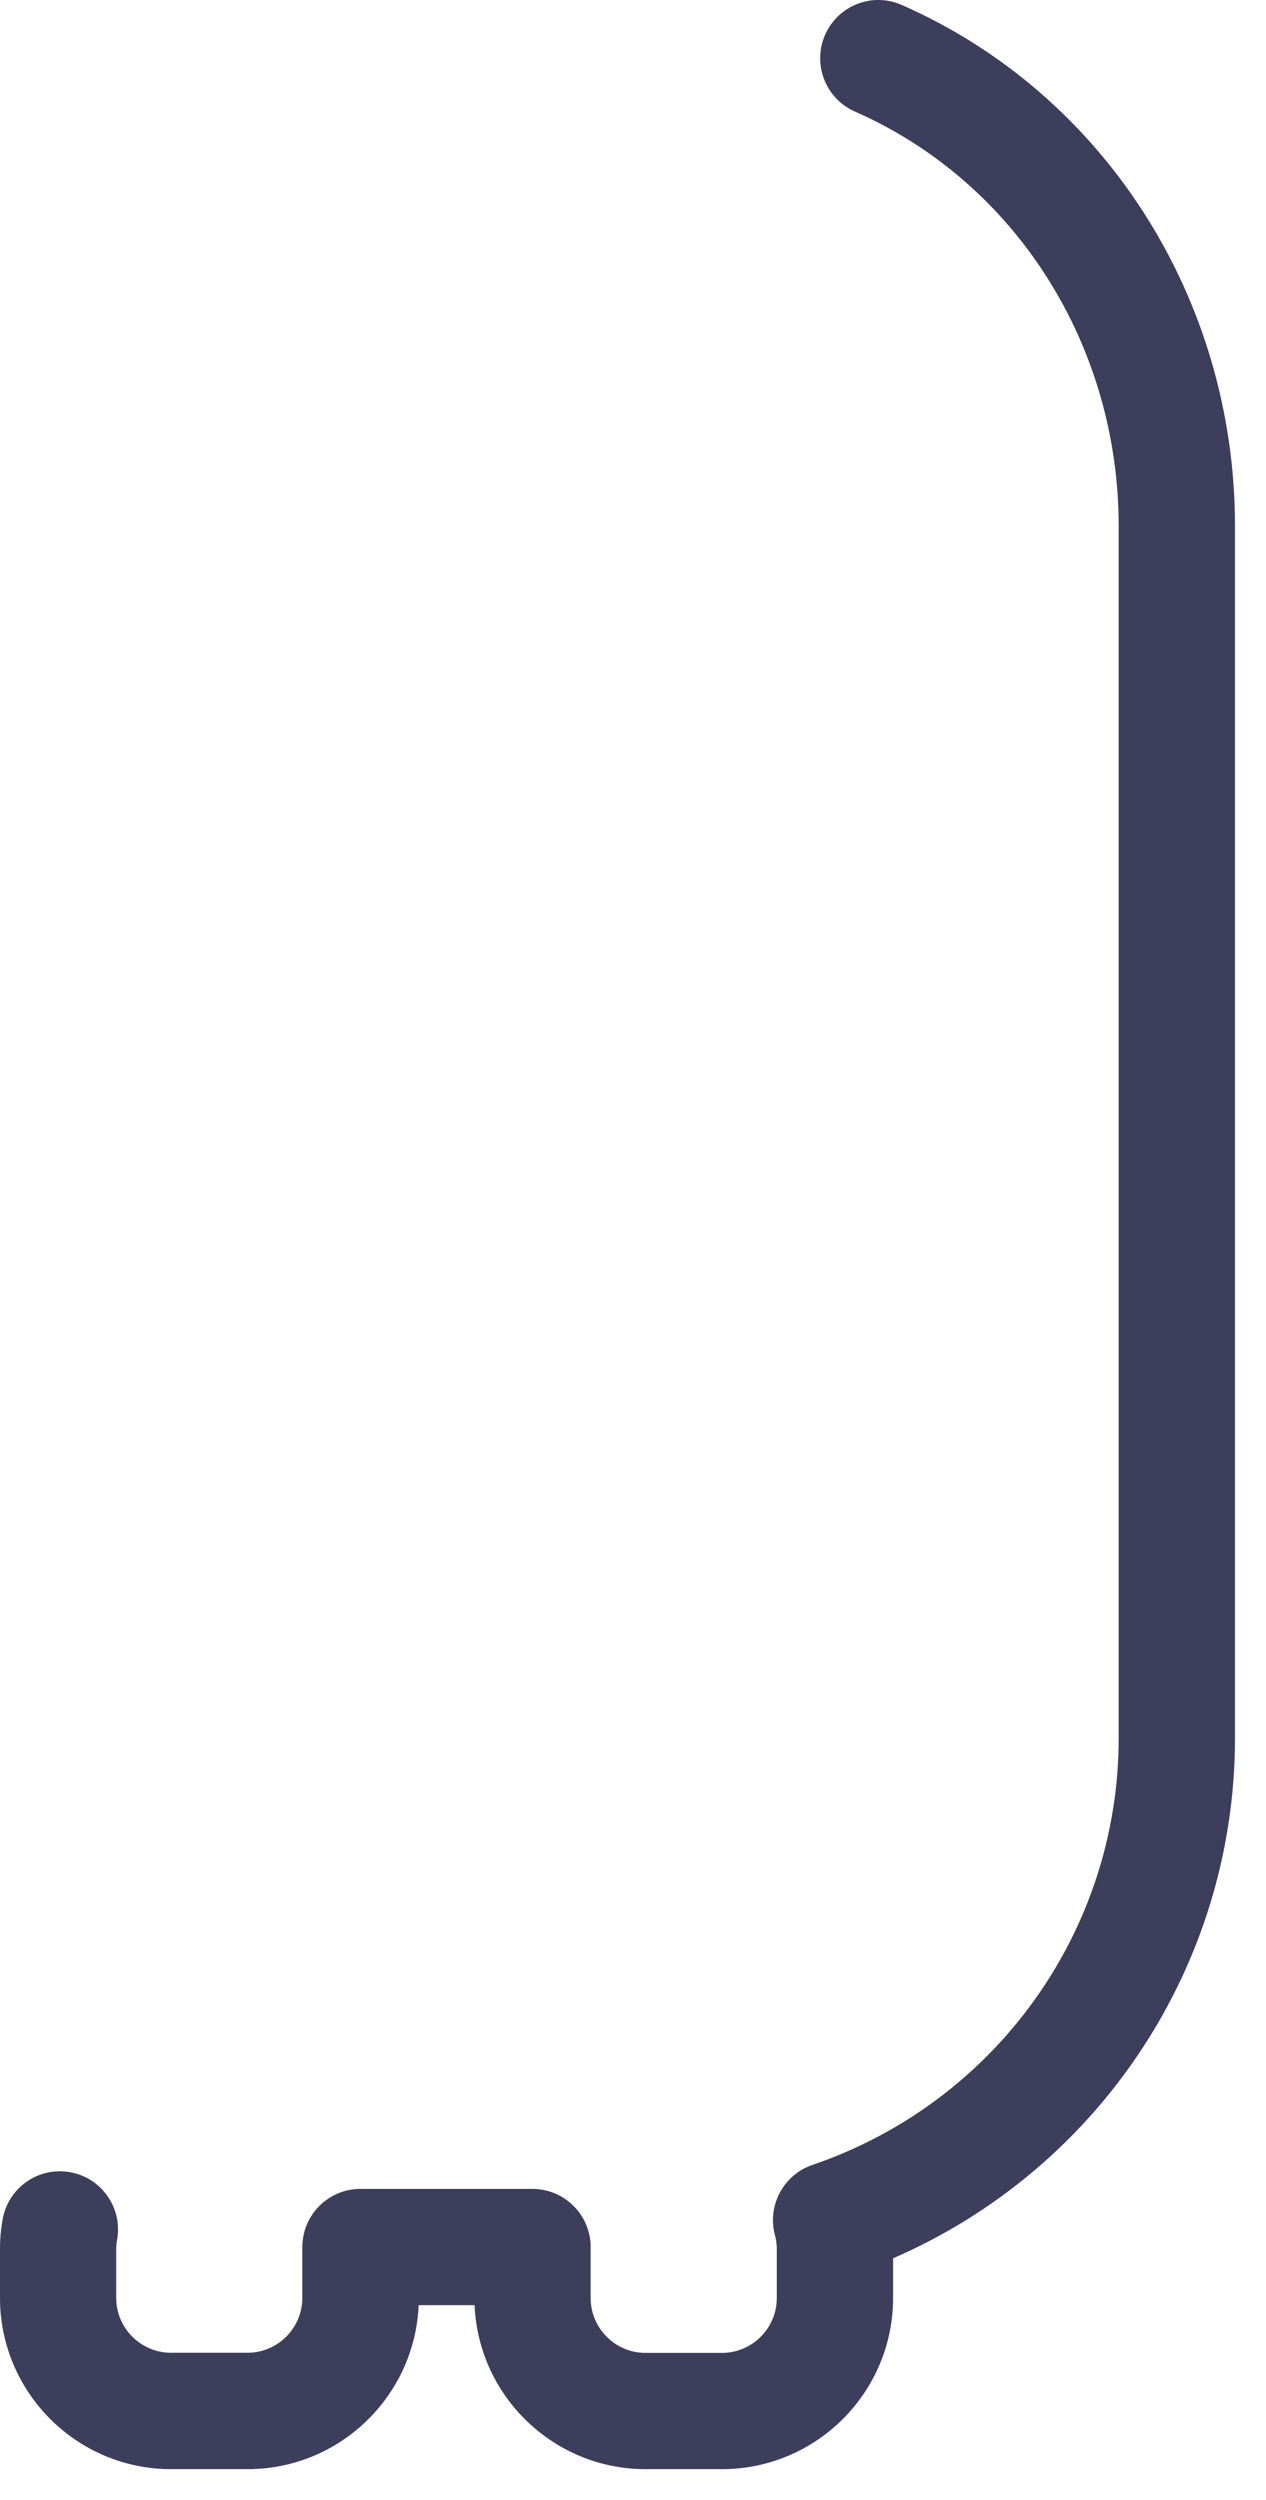 <?xml version="1.0" encoding="utf-8"?>
<svg xmlns="http://www.w3.org/2000/svg" fill="none" height="100%" overflow="visible" preserveAspectRatio="none" style="display: block;" viewBox="0 0 38 75" width="100%">
<path d="M21.673 74.072H19.379C16.619 74.072 14.361 71.884 14.245 69.152H12.566C12.45 71.884 10.191 74.072 7.432 74.072H5.138C2.304 74.072 0 71.768 0 68.933V67.456C0 67.173 0.025 66.887 0.078 66.583C0.244 65.632 1.145 64.996 2.096 65.162C3.046 65.328 3.682 66.229 3.516 67.18C3.498 67.286 3.488 67.374 3.488 67.456V68.933C3.488 69.841 4.226 70.58 5.135 70.58H7.428C8.336 70.58 9.075 69.841 9.075 68.933V67.498C9.075 67.47 9.075 67.438 9.075 67.41C9.075 66.445 9.856 65.664 10.82 65.664H15.983C16.453 65.664 16.902 65.855 17.231 66.191C17.559 66.526 17.74 66.979 17.729 67.449C17.729 67.463 17.729 67.481 17.729 67.502V68.937C17.729 69.845 18.468 70.584 19.376 70.584H21.669C22.577 70.584 23.316 69.845 23.316 68.937V67.459C23.316 67.325 23.298 67.191 23.259 67.046C23.026 66.159 23.517 65.243 24.383 64.946C29.882 63.07 33.578 57.924 33.578 52.142V15.784C33.578 10.341 30.472 5.46 25.662 3.347C24.779 2.958 24.38 1.929 24.765 1.046C25.154 0.162 26.182 -0.241 27.065 0.148C33.144 2.817 37.069 8.952 37.069 15.78V52.138C37.069 58.952 32.999 65.059 26.807 67.746V68.933C26.807 71.768 24.503 74.072 21.669 74.072H21.673Z" fill="#3D3D5C" id="Vector"/>
</svg>